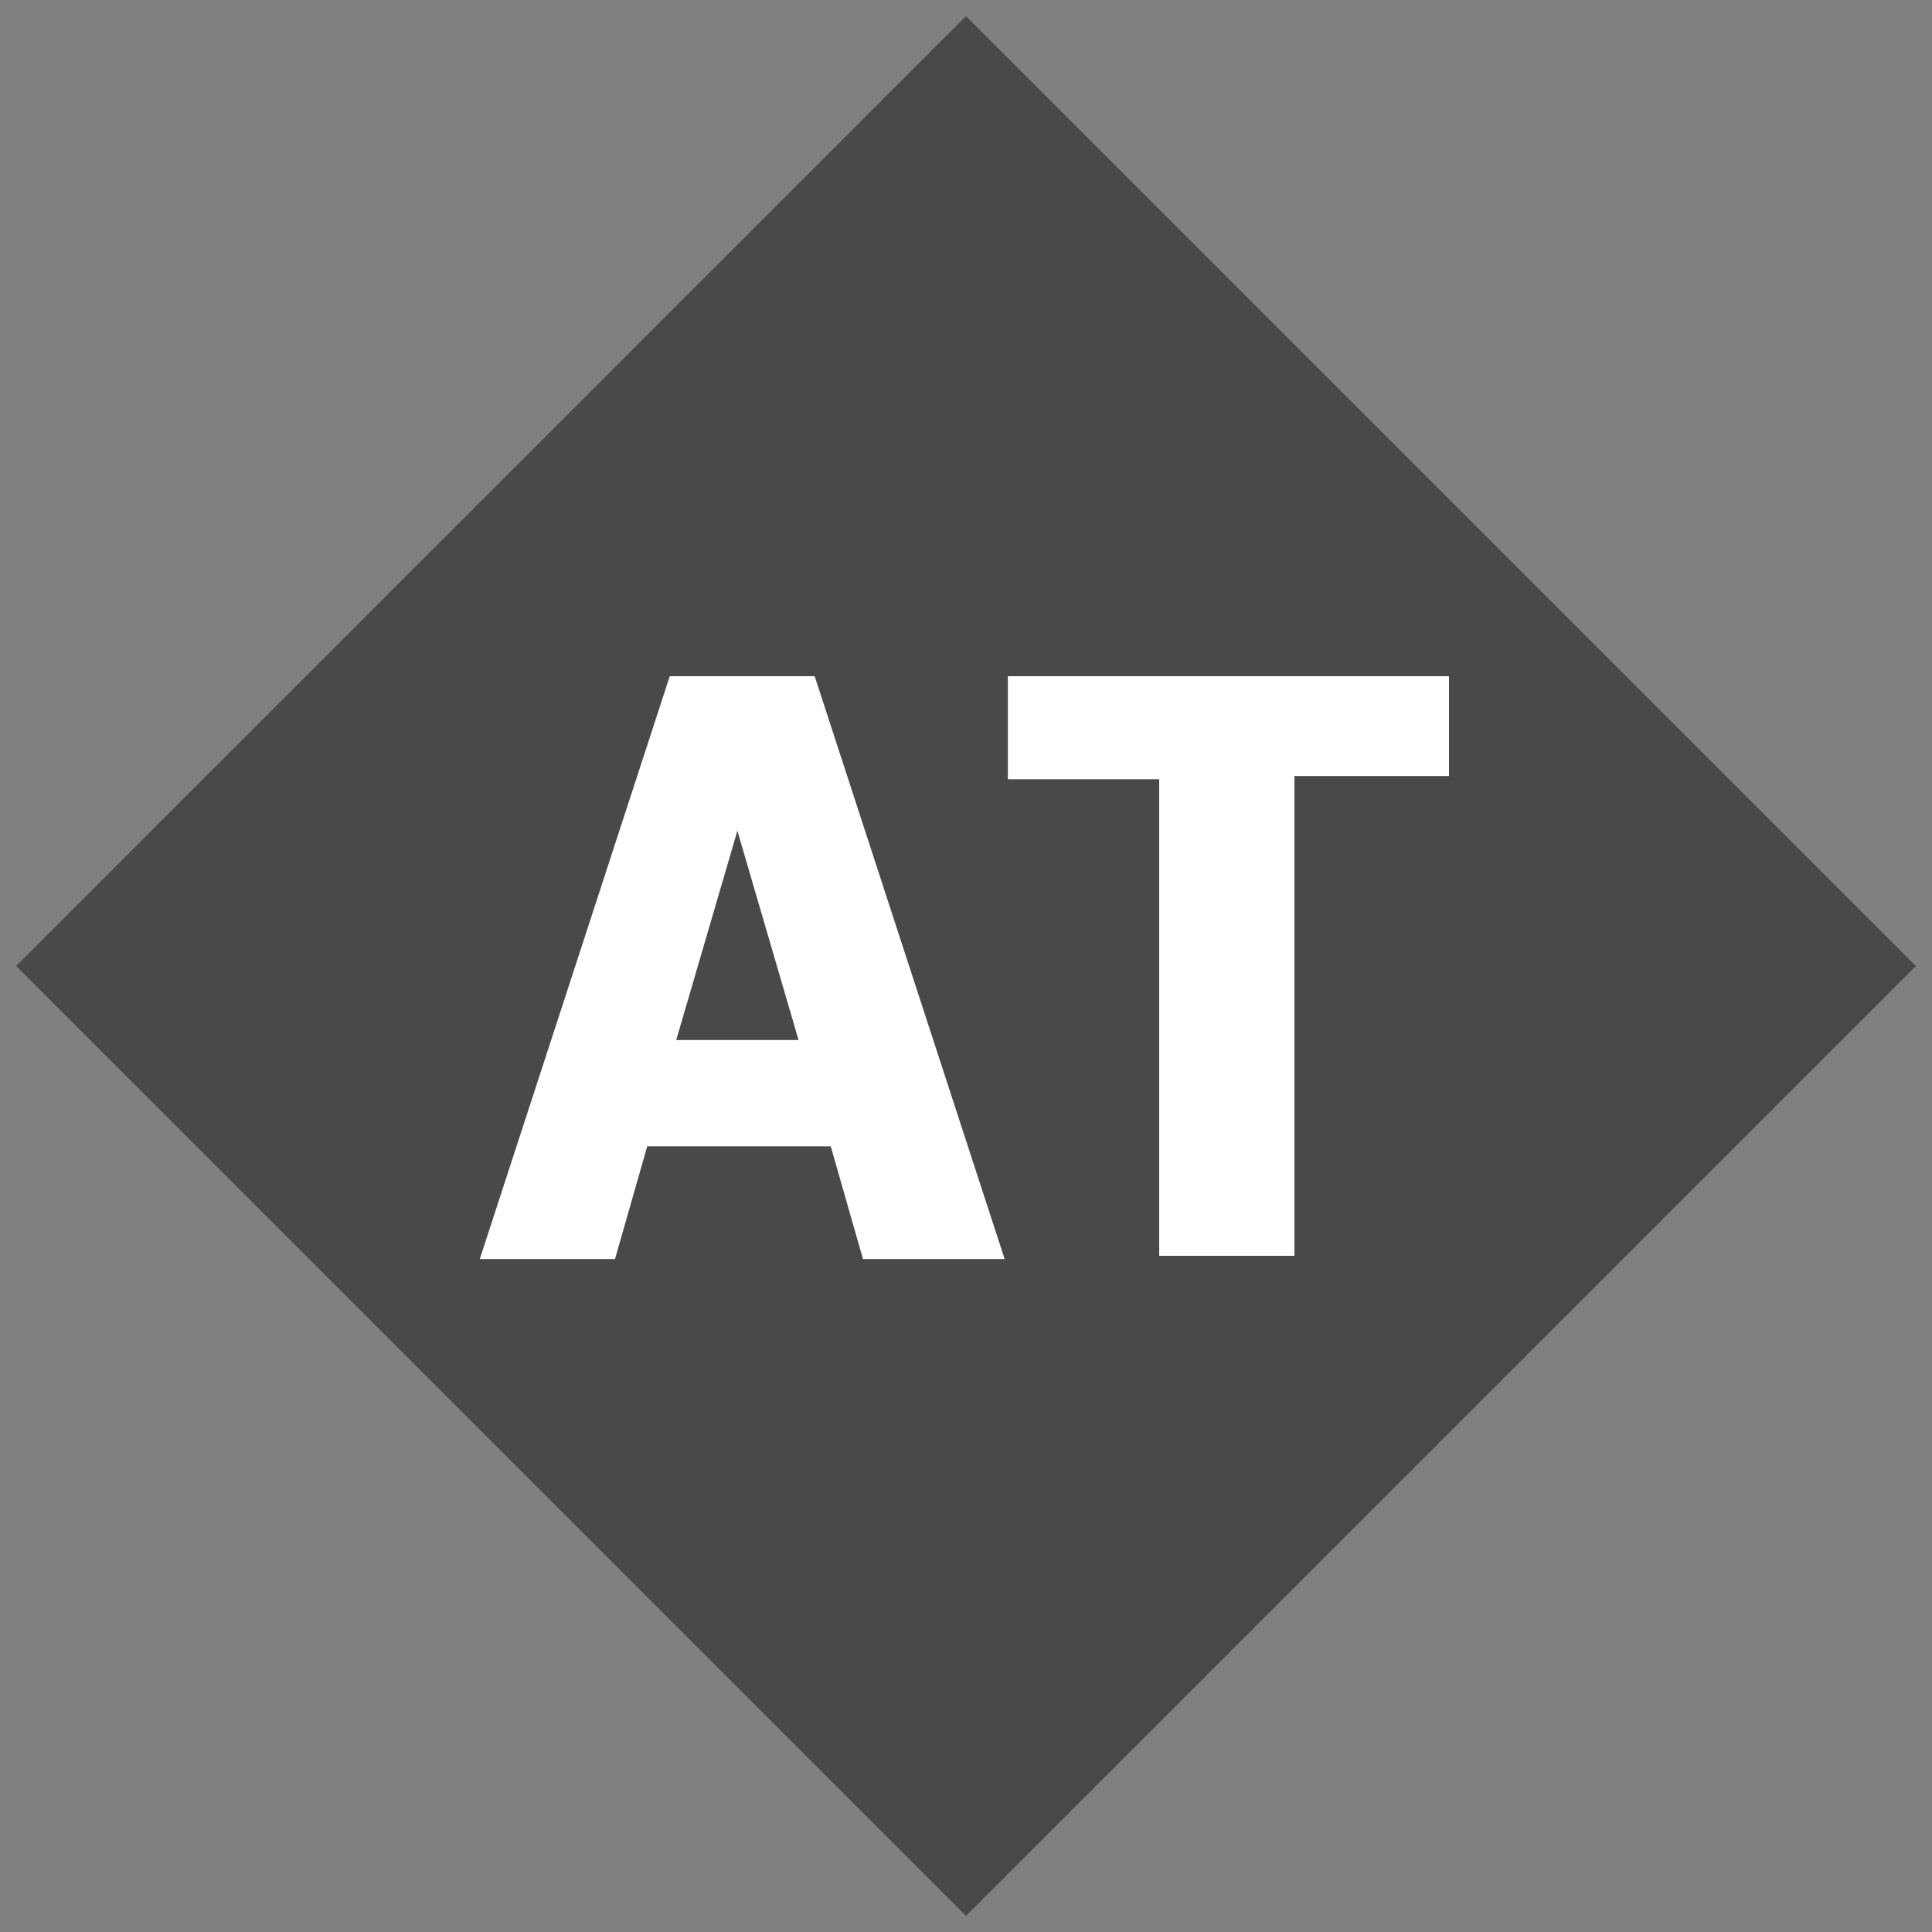 <?xml version="1.0" encoding="utf-8"?>
<!-- Generator: Adobe Illustrator 28.1.0, SVG Export Plug-In . SVG Version: 6.00 Build 0)  -->
<svg version="1.1" id="レイヤー_1" xmlns="http://www.w3.org/2000/svg" xmlns:xlink="http://www.w3.org/1999/xlink" x="0px"
	 y="0px" viewBox="0 0 60 60" style="enable-background:new 0 0 60 60;" xml:space="preserve">
<rect x="0" y="0" width="60" height="60" fill="#808080" stroke="none"/>
<style type="text/css">
	.st0{fill:#4A4949;}
	.st1{fill:#FFFFFF;}
</style>
<path id="パス_420_00000082335863779551807280000017282497900652787083_" class="st0" d="M30,0.5L59.5,30L30,59.5L0.5,30L30,0.5z"
	/>
<g>
	<path class="st1" d="M26.8,39.1l-1-3.5h-5.7l-1,3.5h-4.2L20.8,21h4.5l5.9,18.1H26.8z M22.9,25.8L21,32.3h3.8L22.9,25.8L22.9,25.8z"
		/>
	<path class="st1" d="M45,20.9v3.2h-4.8V39H36V24.2h-4.7V21H45V20.9z"/>
</g>
</svg>
